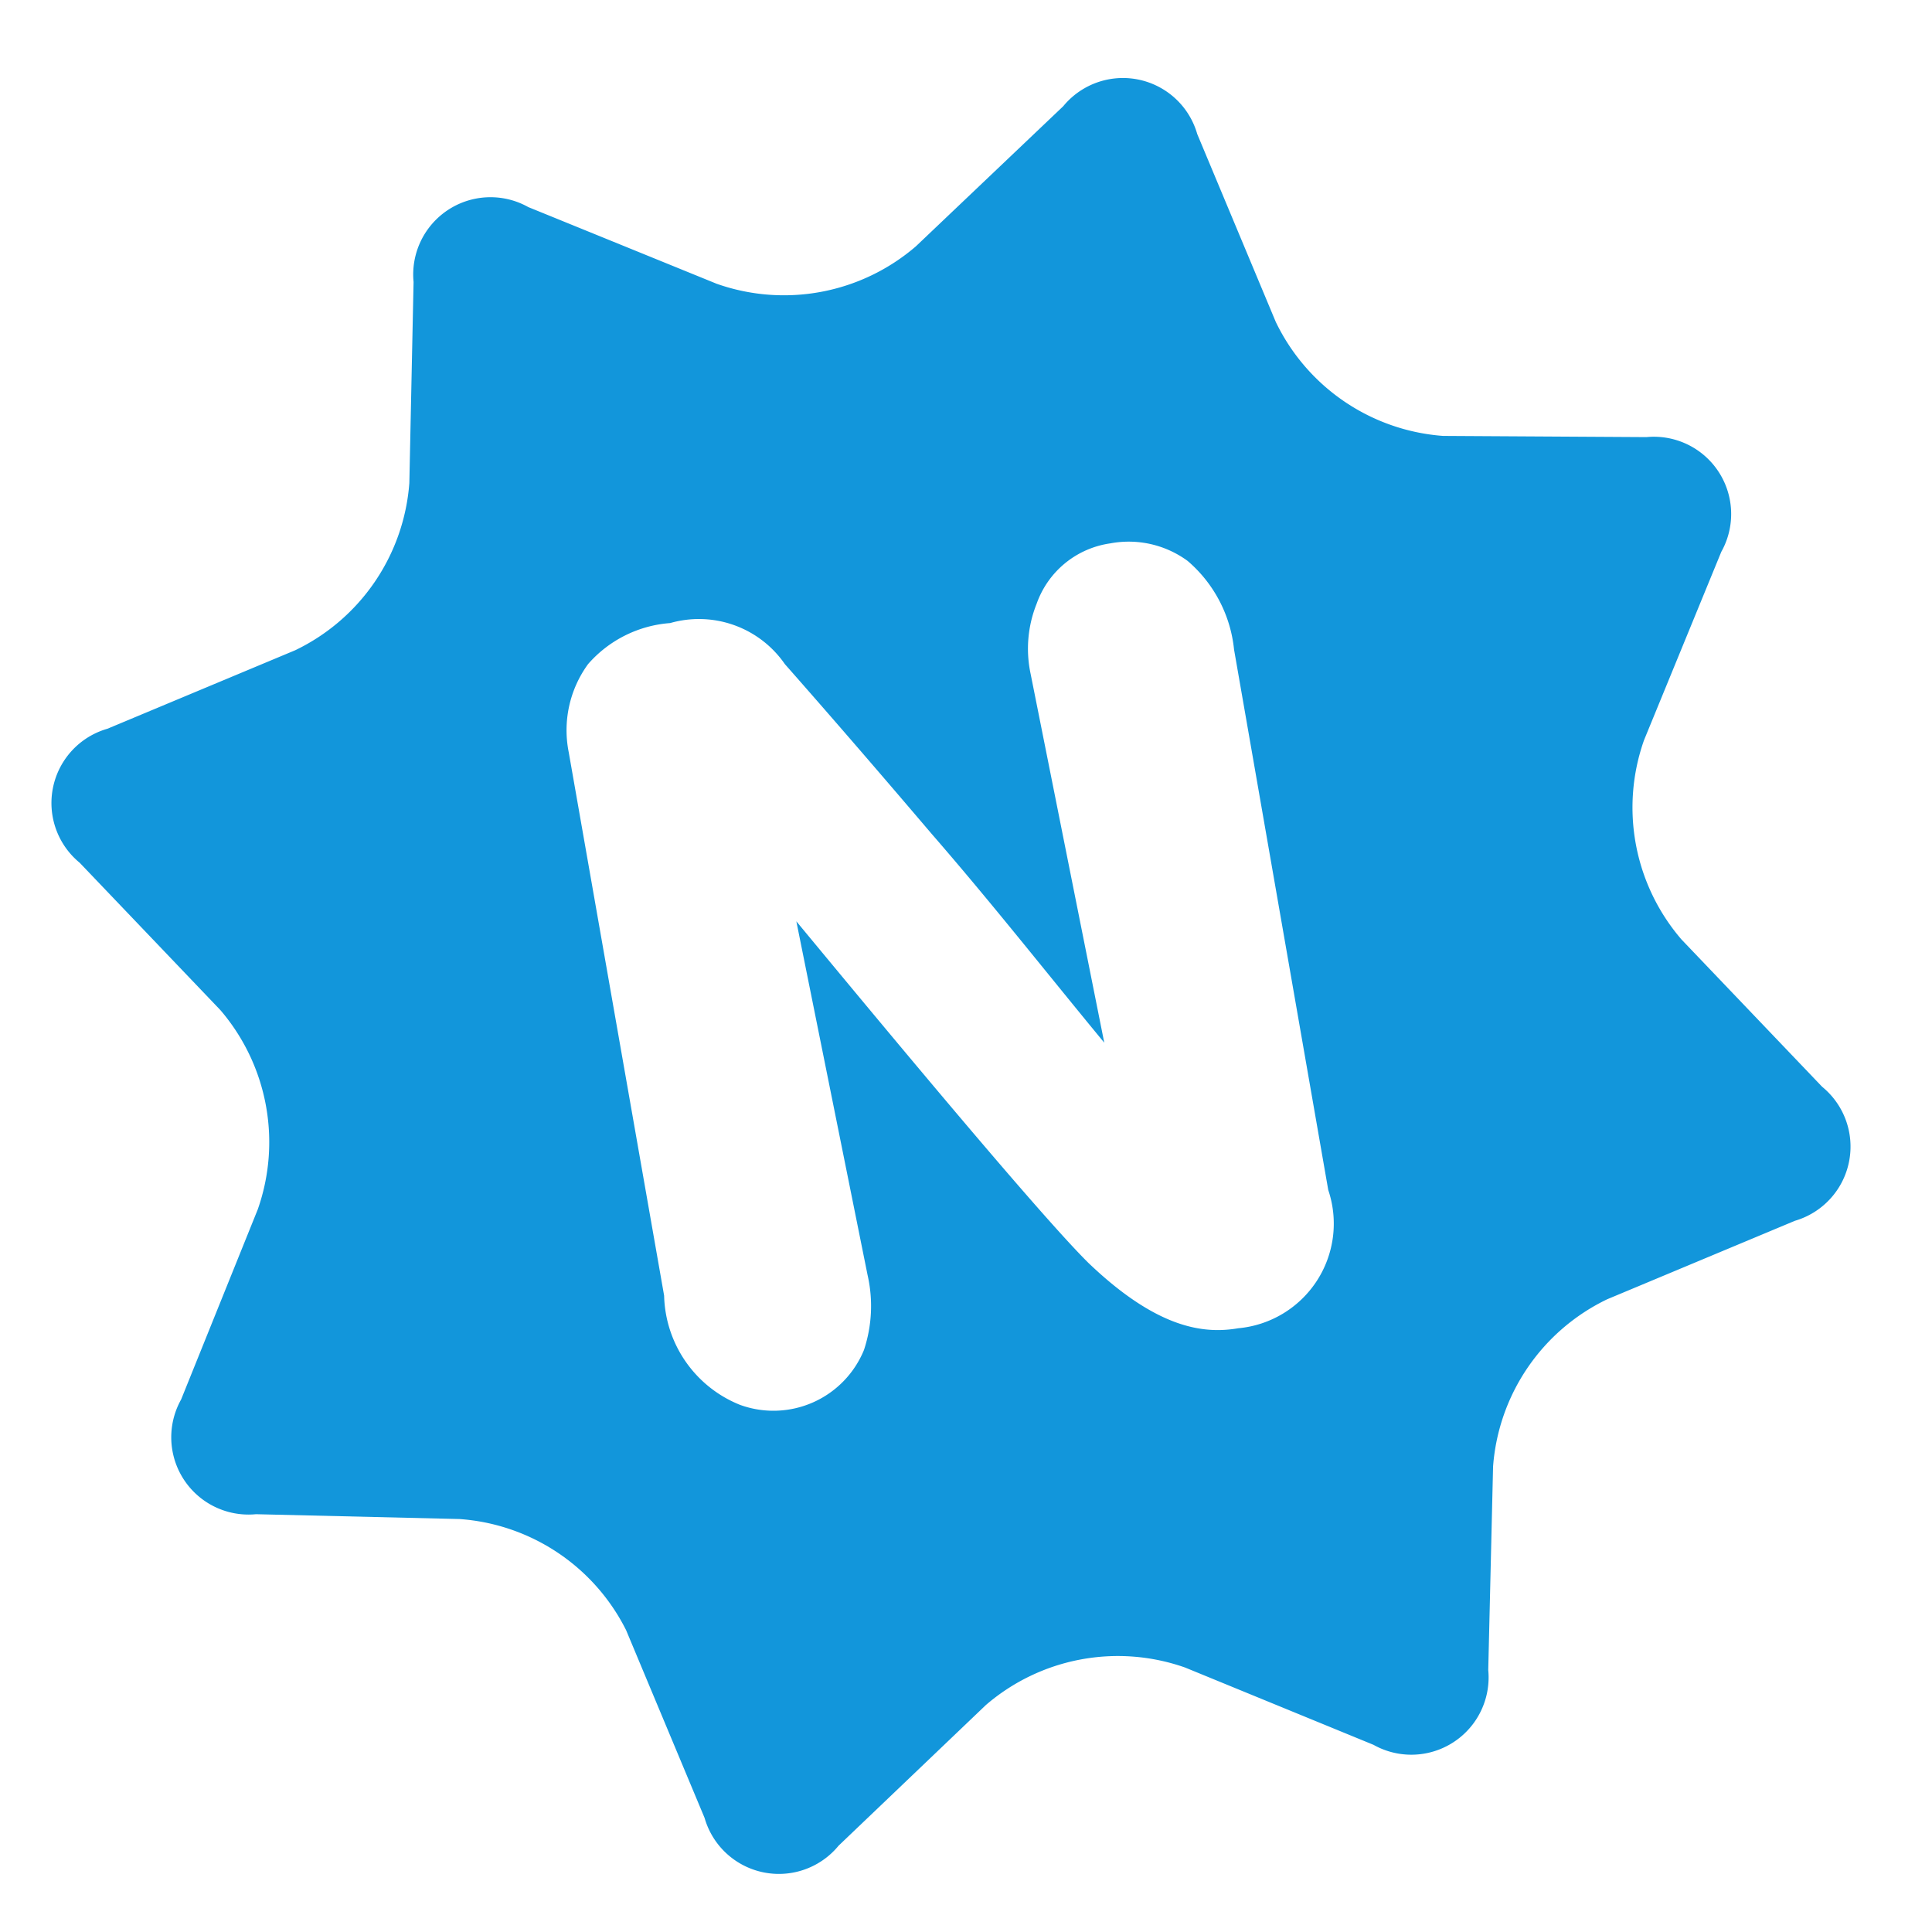 <?xml version="1.0" standalone="no"?><!DOCTYPE svg PUBLIC "-//W3C//DTD SVG 1.1//EN" "http://www.w3.org/Graphics/SVG/1.1/DTD/svg11.dtd"><svg t="1709360667269" class="icon" viewBox="0 0 1024 1024" version="1.1" xmlns="http://www.w3.org/2000/svg" p-id="8757" xmlns:xlink="http://www.w3.org/1999/xlink" width="200" height="200"><path d="M965.76 576l-74.56-78.08a107.2 107.2 0 0 1-19.84-105.6l40.96-99.84a40.96 40.96 0 0 0-39.68-60.8l-107.84-0.64a107.2 107.2 0 0 1-88.64-60.48l-41.6-99.52a40.96 40.96 0 0 0-71.04-14.72l-78.08 74.24a107.2 107.2 0 0 1-105.6 19.84L280 109.76a40.96 40.96 0 0 0-60.8 39.68L216.96 256a107.2 107.2 0 0 1-60.48 88.64l-99.52 41.6a40.96 40.96 0 0 0-14.72 71.04l74.56 78.08a107.52 107.52 0 0 1 19.84 105.6L96 741.76a40.96 40.96 0 0 0 39.68 60.8l107.84 2.56A107.2 107.2 0 0 1 331.84 864l41.6 99.52a40.96 40.96 0 0 0 71.04 14.72l78.08-74.56a107.2 107.2 0 0 1 105.6-19.84l99.84 40.96a40.96 40.96 0 0 0 60.8-39.68l2.56-107.84a107.2 107.2 0 0 1 60.48-88.64l99.52-41.6a40.96 40.96 0 0 0 14.4-71.04z m-309.44 128c-18.56 3.2-43.2 0-79.36-34.56-25.28-24.96-102.72-118.08-154.88-181.12l37.76 187.52a73.92 73.92 0 0 1-1.92 39.68 51.84 51.84 0 0 1-65.6 29.12A64 64 0 0 1 352 686.72l-50.56-288A59.52 59.52 0 0 1 311.68 352a64 64 0 0 1 43.52-21.76A55.36 55.36 0 0 1 416 352c26.24 29.76 52.16 59.84 77.76 89.92 32 36.8 61.12 73.92 91.52 110.72l-39.04-195.52a64 64 0 0 1 3.2-37.12 48.64 48.64 0 0 1 39.04-32 52.8 52.8 0 0 1 40.96 9.28 71.36 71.36 0 0 1 24.64 47.04L704 630.72A55.68 55.68 0 0 1 656.32 704z" fill="#1296db" p-id="8758"></path></svg>